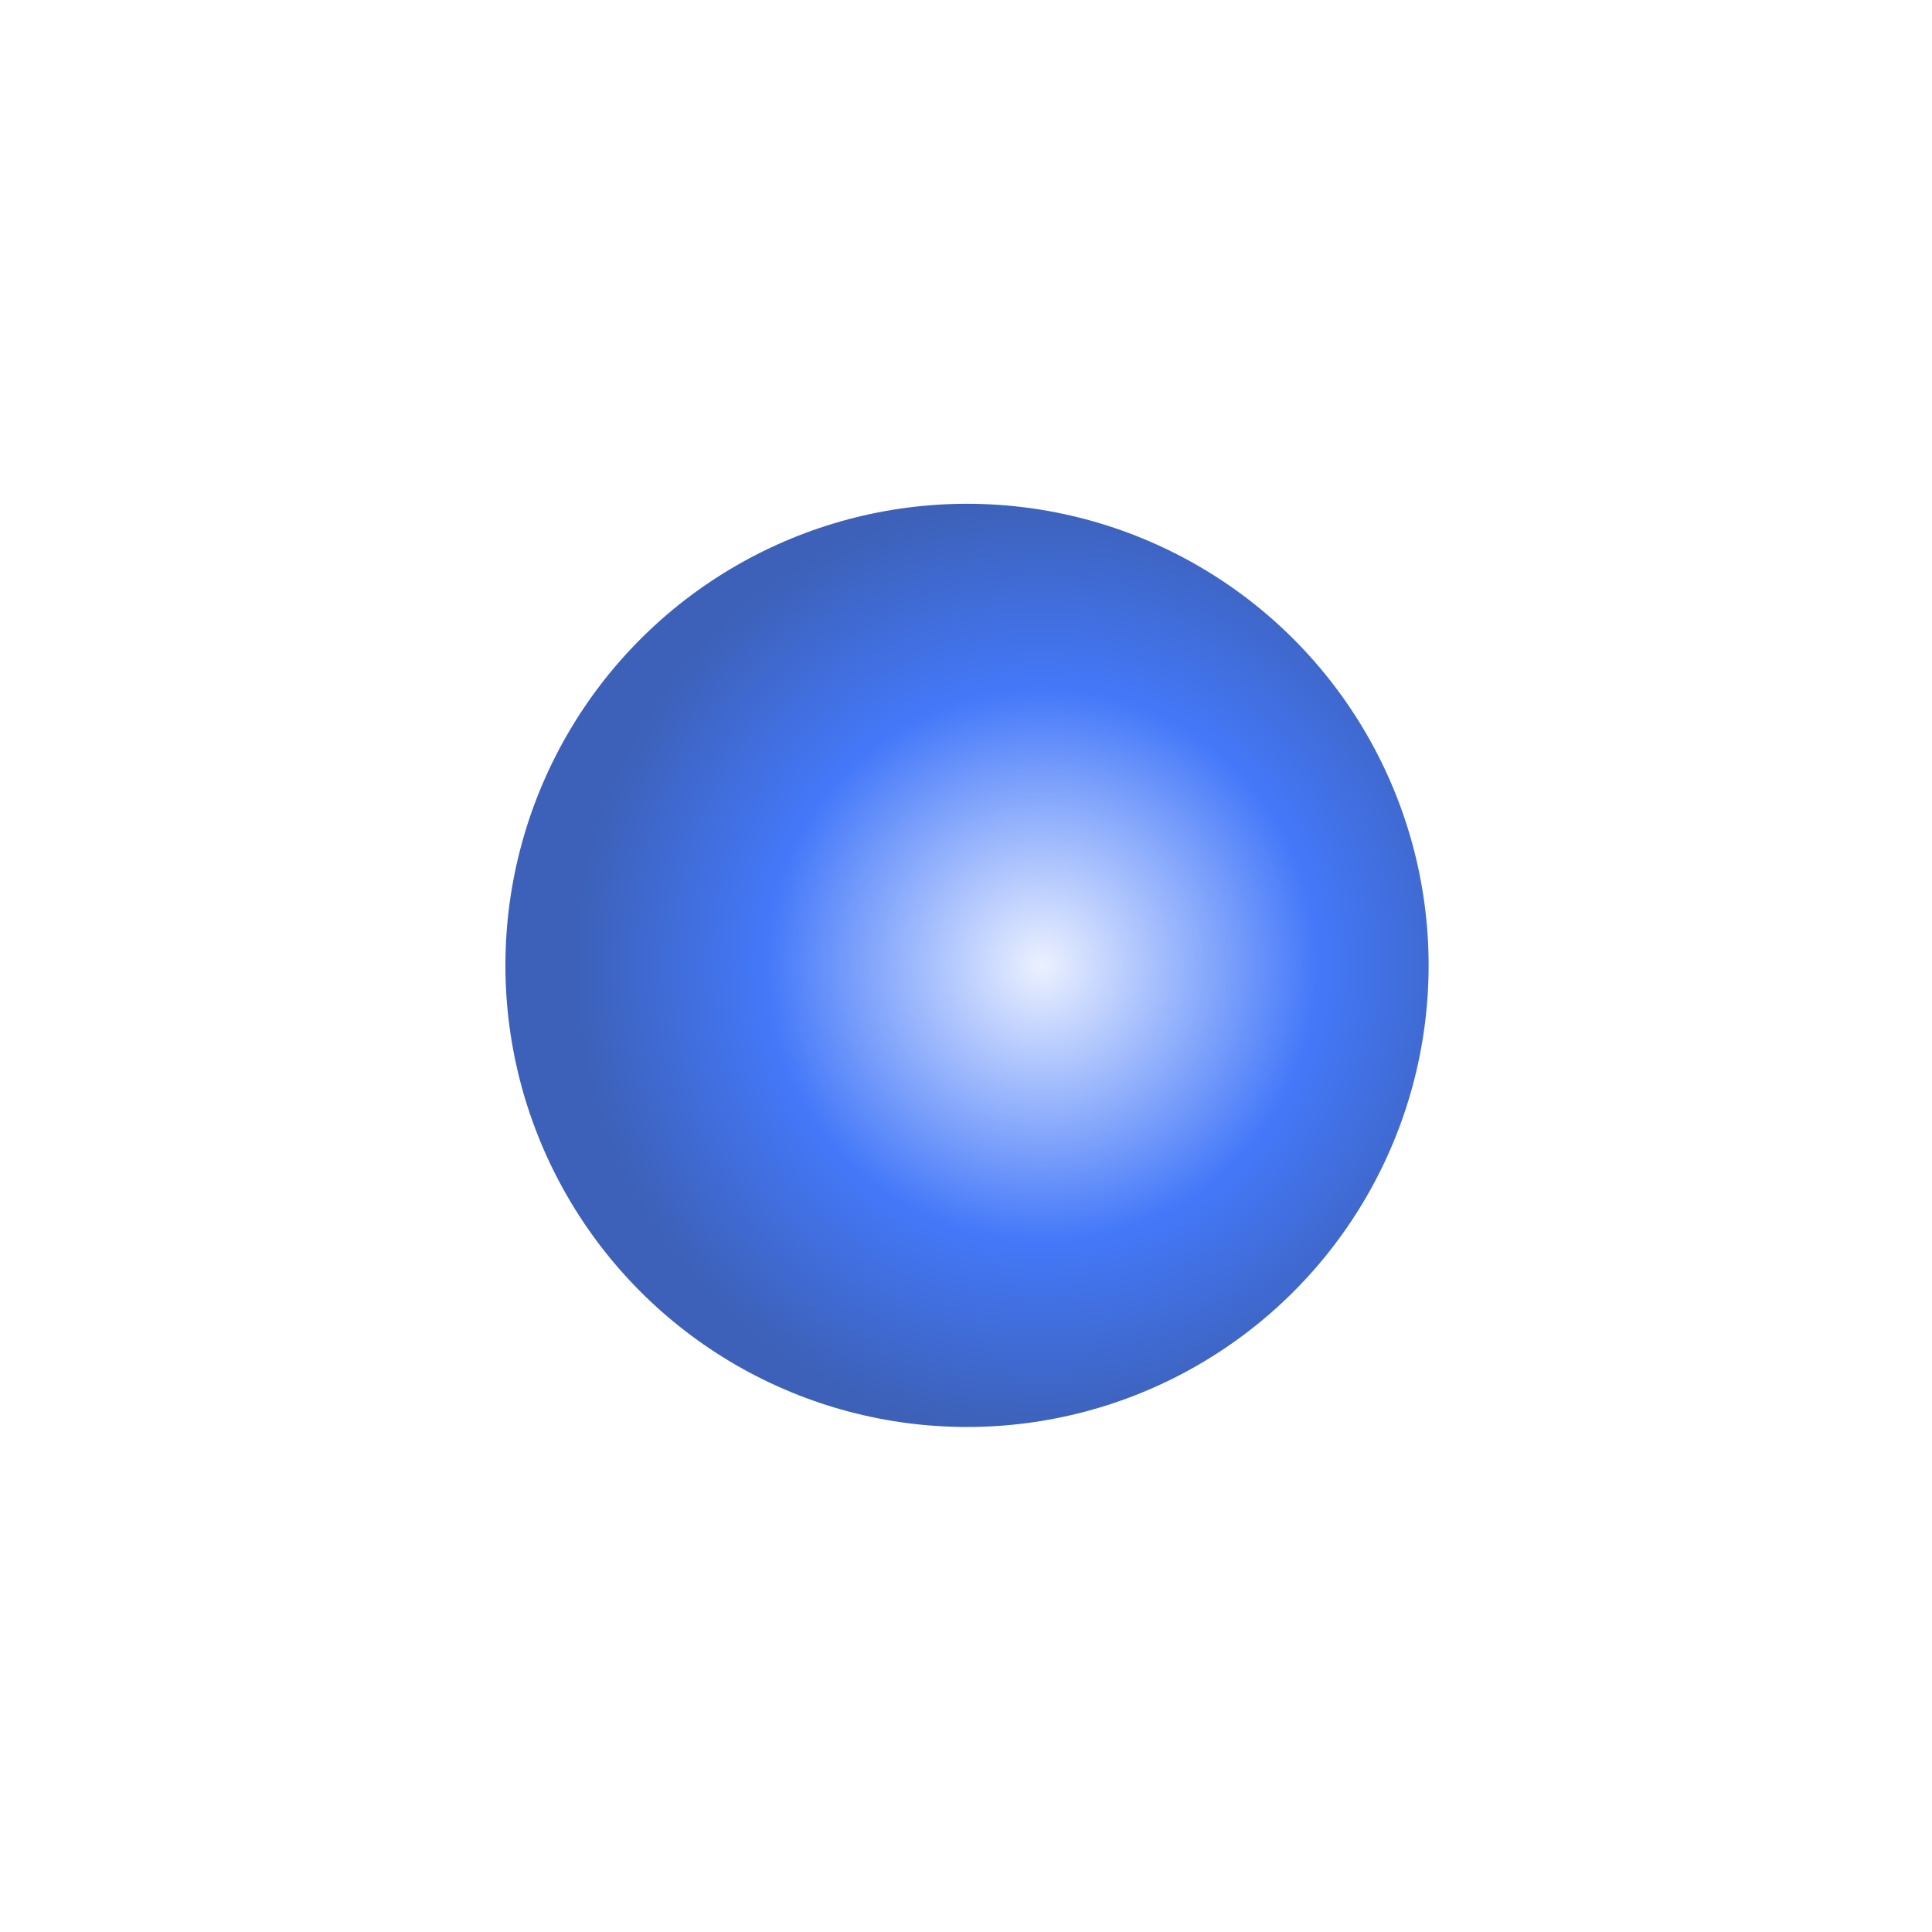<?xml version="1.0" encoding="UTF-8"?> <svg xmlns="http://www.w3.org/2000/svg" width="768" height="768" viewBox="0 0 768 768" fill="none"> <g filter="url(#filter0_f_11_348)"> <circle cx="384.405" cy="383.754" r="183.495" fill="url(#paint0_radial_11_348)"></circle> </g> <defs> <filter id="filter0_f_11_348" x="0.91" y="0.26" width="766.989" height="766.989" filterUnits="userSpaceOnUse" color-interpolation-filters="sRGB"> <feFlood flood-opacity="0" result="BackgroundImageFix"></feFlood> <feBlend mode="normal" in="SourceGraphic" in2="BackgroundImageFix" result="shape"></feBlend> <feGaussianBlur stdDeviation="100" result="effect1_foregroundBlur_11_348"></feGaussianBlur> </filter> <radialGradient id="paint0_radial_11_348" cx="0" cy="0" r="1" gradientUnits="userSpaceOnUse" gradientTransform="translate(414.217 383.754) rotate(99.228) scale(185.901)"> <stop stop-color="#ECF1FF"></stop> <stop offset="0.589" stop-color="#4478F9"></stop> <stop offset="1" stop-color="#3D61B8"></stop> </radialGradient> </defs> </svg> 